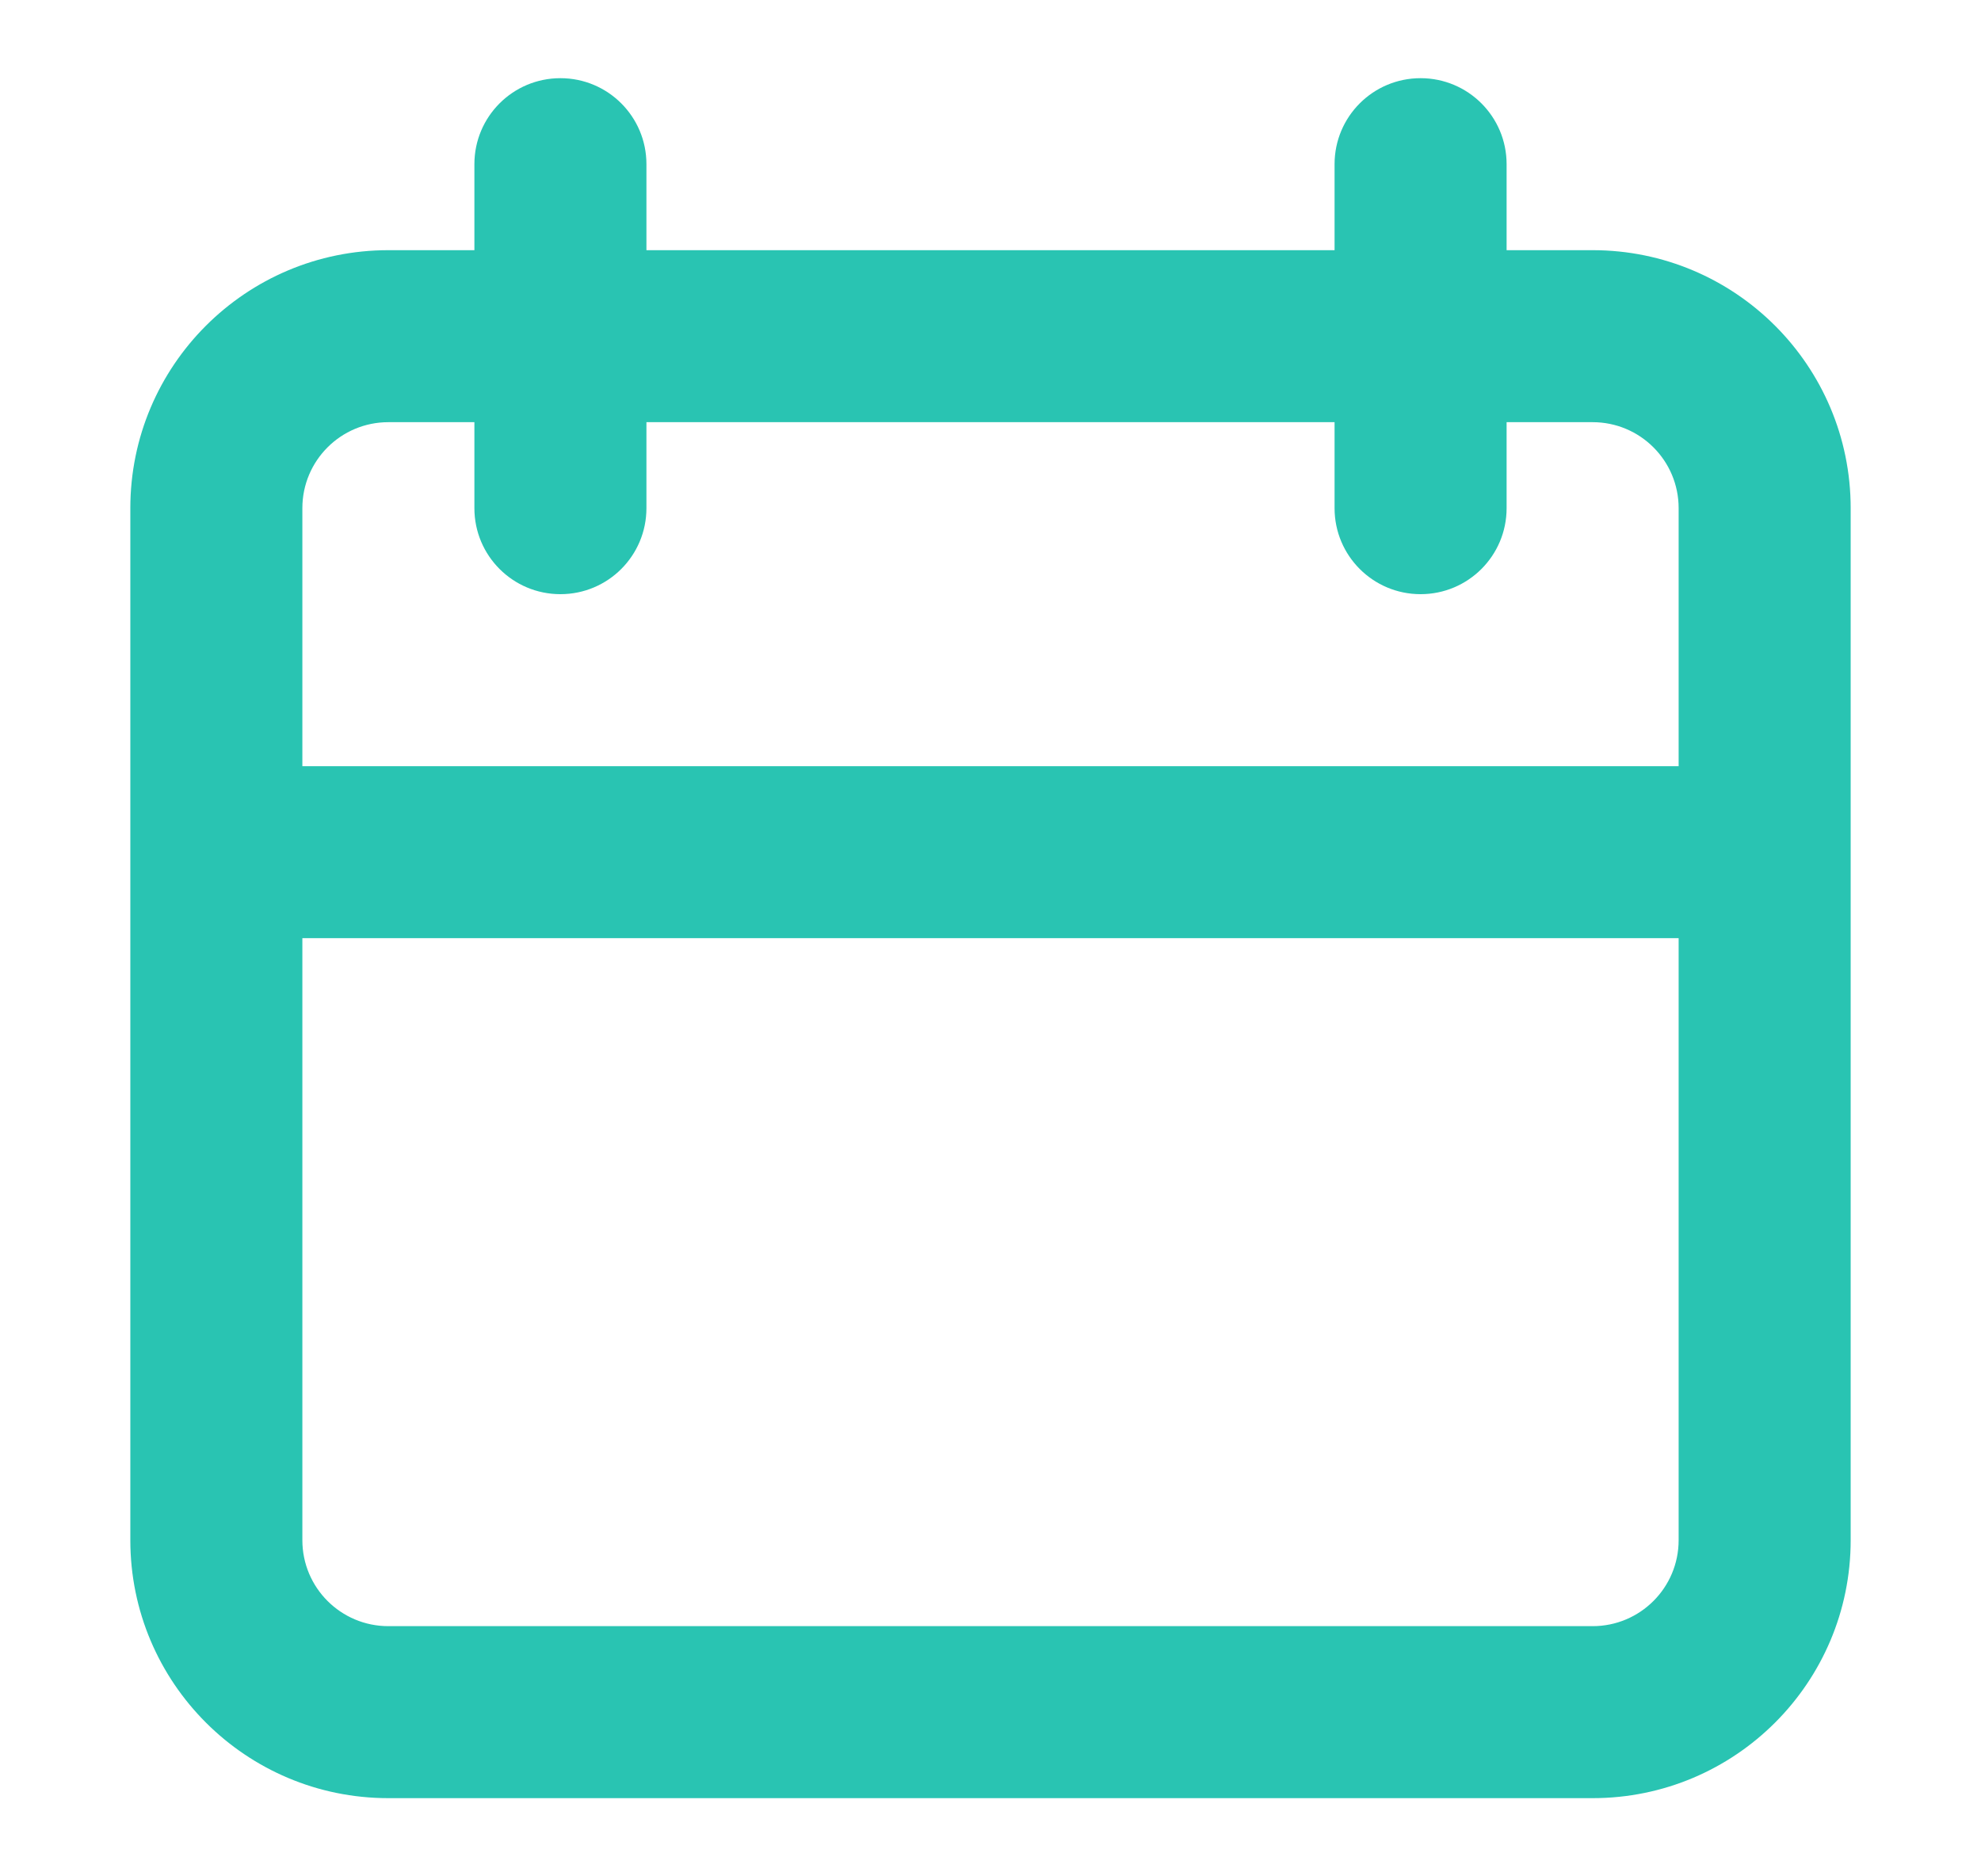 <svg width="19" height="18" viewBox="0 0 19 18" fill="none" xmlns="http://www.w3.org/2000/svg">
<path fill-rule="evenodd" clip-rule="evenodd" d="M5.375 0.75C5.831 0.75 6.2 1.119 6.2 1.575V2.4H12.8V1.575C12.8 1.119 13.169 0.75 13.625 0.75C14.081 0.75 14.45 1.119 14.45 1.575V2.4H15.275C16.642 2.4 17.75 3.508 17.75 4.875V14.775C17.75 16.142 16.642 17.25 15.275 17.25H3.725C2.358 17.25 1.25 16.142 1.25 14.775V4.875C1.25 3.508 2.358 2.4 3.725 2.4H4.55V1.575C4.55 1.119 4.919 0.75 5.375 0.75ZM12.8 4.05V4.875C12.8 5.331 13.169 5.7 13.625 5.7C14.081 5.7 14.45 5.331 14.45 4.875V4.05H15.275C15.731 4.05 16.1 4.419 16.1 4.875V7.35H2.9V4.875C2.9 4.419 3.269 4.05 3.725 4.05H4.55V4.875C4.55 5.331 4.919 5.7 5.375 5.7C5.831 5.7 6.2 5.331 6.2 4.875V4.05H12.8ZM2.9 9V14.775C2.9 15.231 3.269 15.6 3.725 15.6H15.275C15.731 15.6 16.1 15.231 16.1 14.775V9H2.9Z" fill="#29C4B2"/>
</svg>
